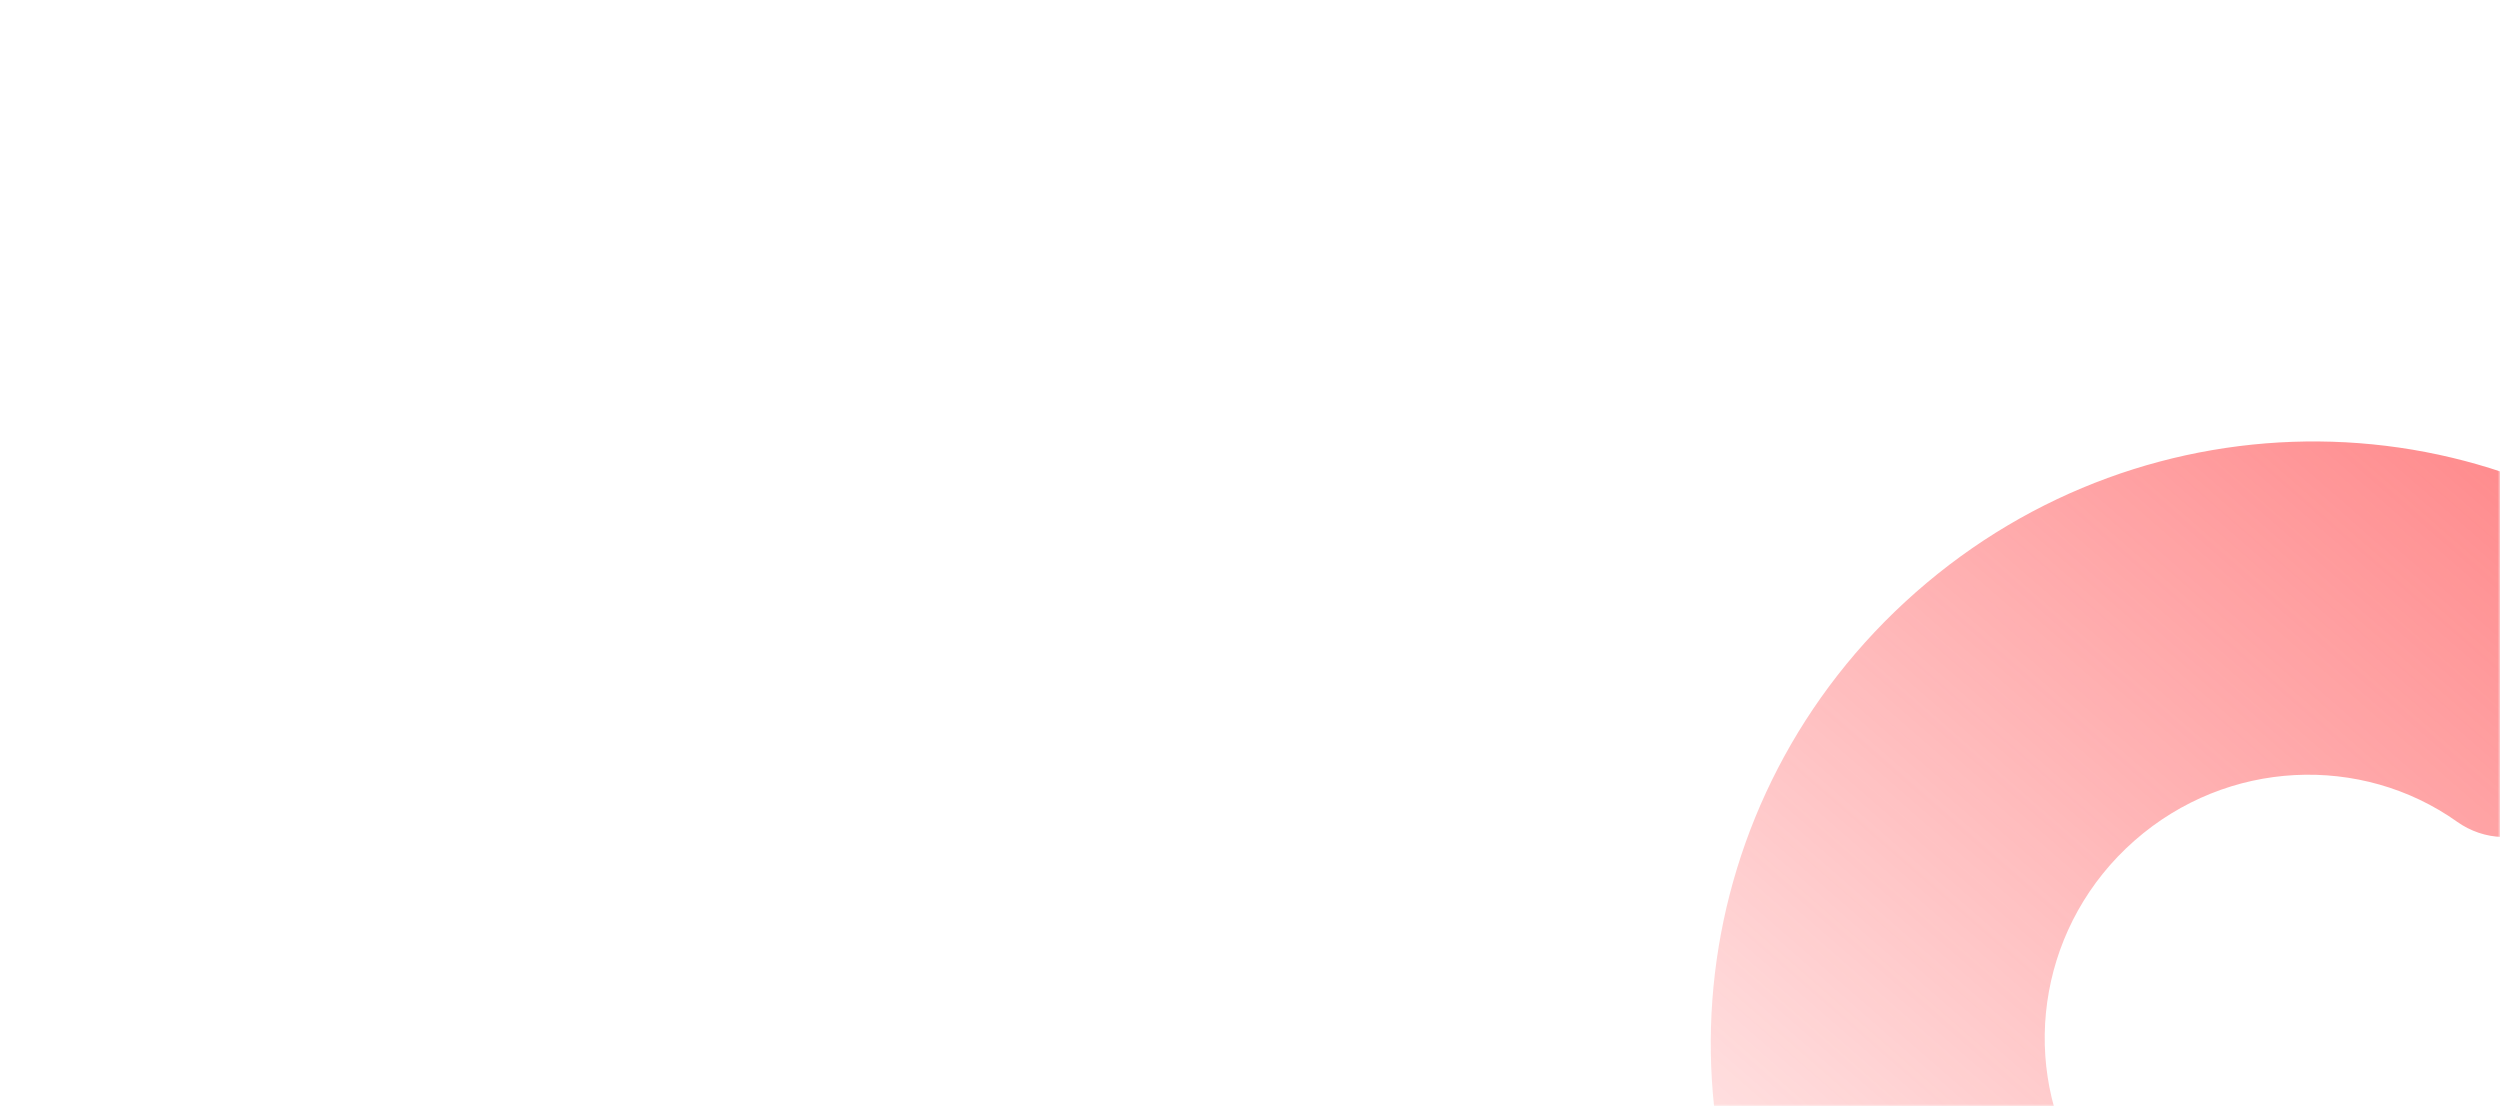 <?xml version="1.0" encoding="UTF-8"?> <svg xmlns="http://www.w3.org/2000/svg" width="565" height="250" viewBox="0 0 565 250" fill="none"><mask id="mask0_6730_1033" style="mask-type:alpha" maskUnits="userSpaceOnUse" x="0" y="0" width="565" height="250"><rect width="565" height="250" rx="30" fill="#D9D9D9"></rect></mask><g mask="url(#mask0_6730_1033)"><path fill-rule="evenodd" clip-rule="evenodd" d="M612.951 134.876C618.331 139.874 617.681 148.399 612.08 153.329L575.316 185.687C569.715 190.617 561.309 189.98 555.318 185.724C533.734 170.387 503.42 171.479 482.374 190.003C461.329 208.527 456.397 238.457 468.869 261.814C472.33 268.297 471.895 276.716 466.294 281.646L429.53 314.004C423.929 318.934 415.391 318.496 411.116 312.525C371.802 257.612 380.369 180.155 432.962 133.864C485.555 87.574 563.473 88.909 612.951 134.876Z" fill="url(#paint0_linear_6730_1033)"></path></g><defs><linearGradient id="paint0_linear_6730_1033" x1="736.235" y1="137.039" x2="471.071" y2="441.869" gradientUnits="userSpaceOnUse"><stop stop-color="#FF474A" stop-opacity="0.8"></stop><stop offset="1" stop-color="#FF474A" stop-opacity="0"></stop></linearGradient></defs></svg> 